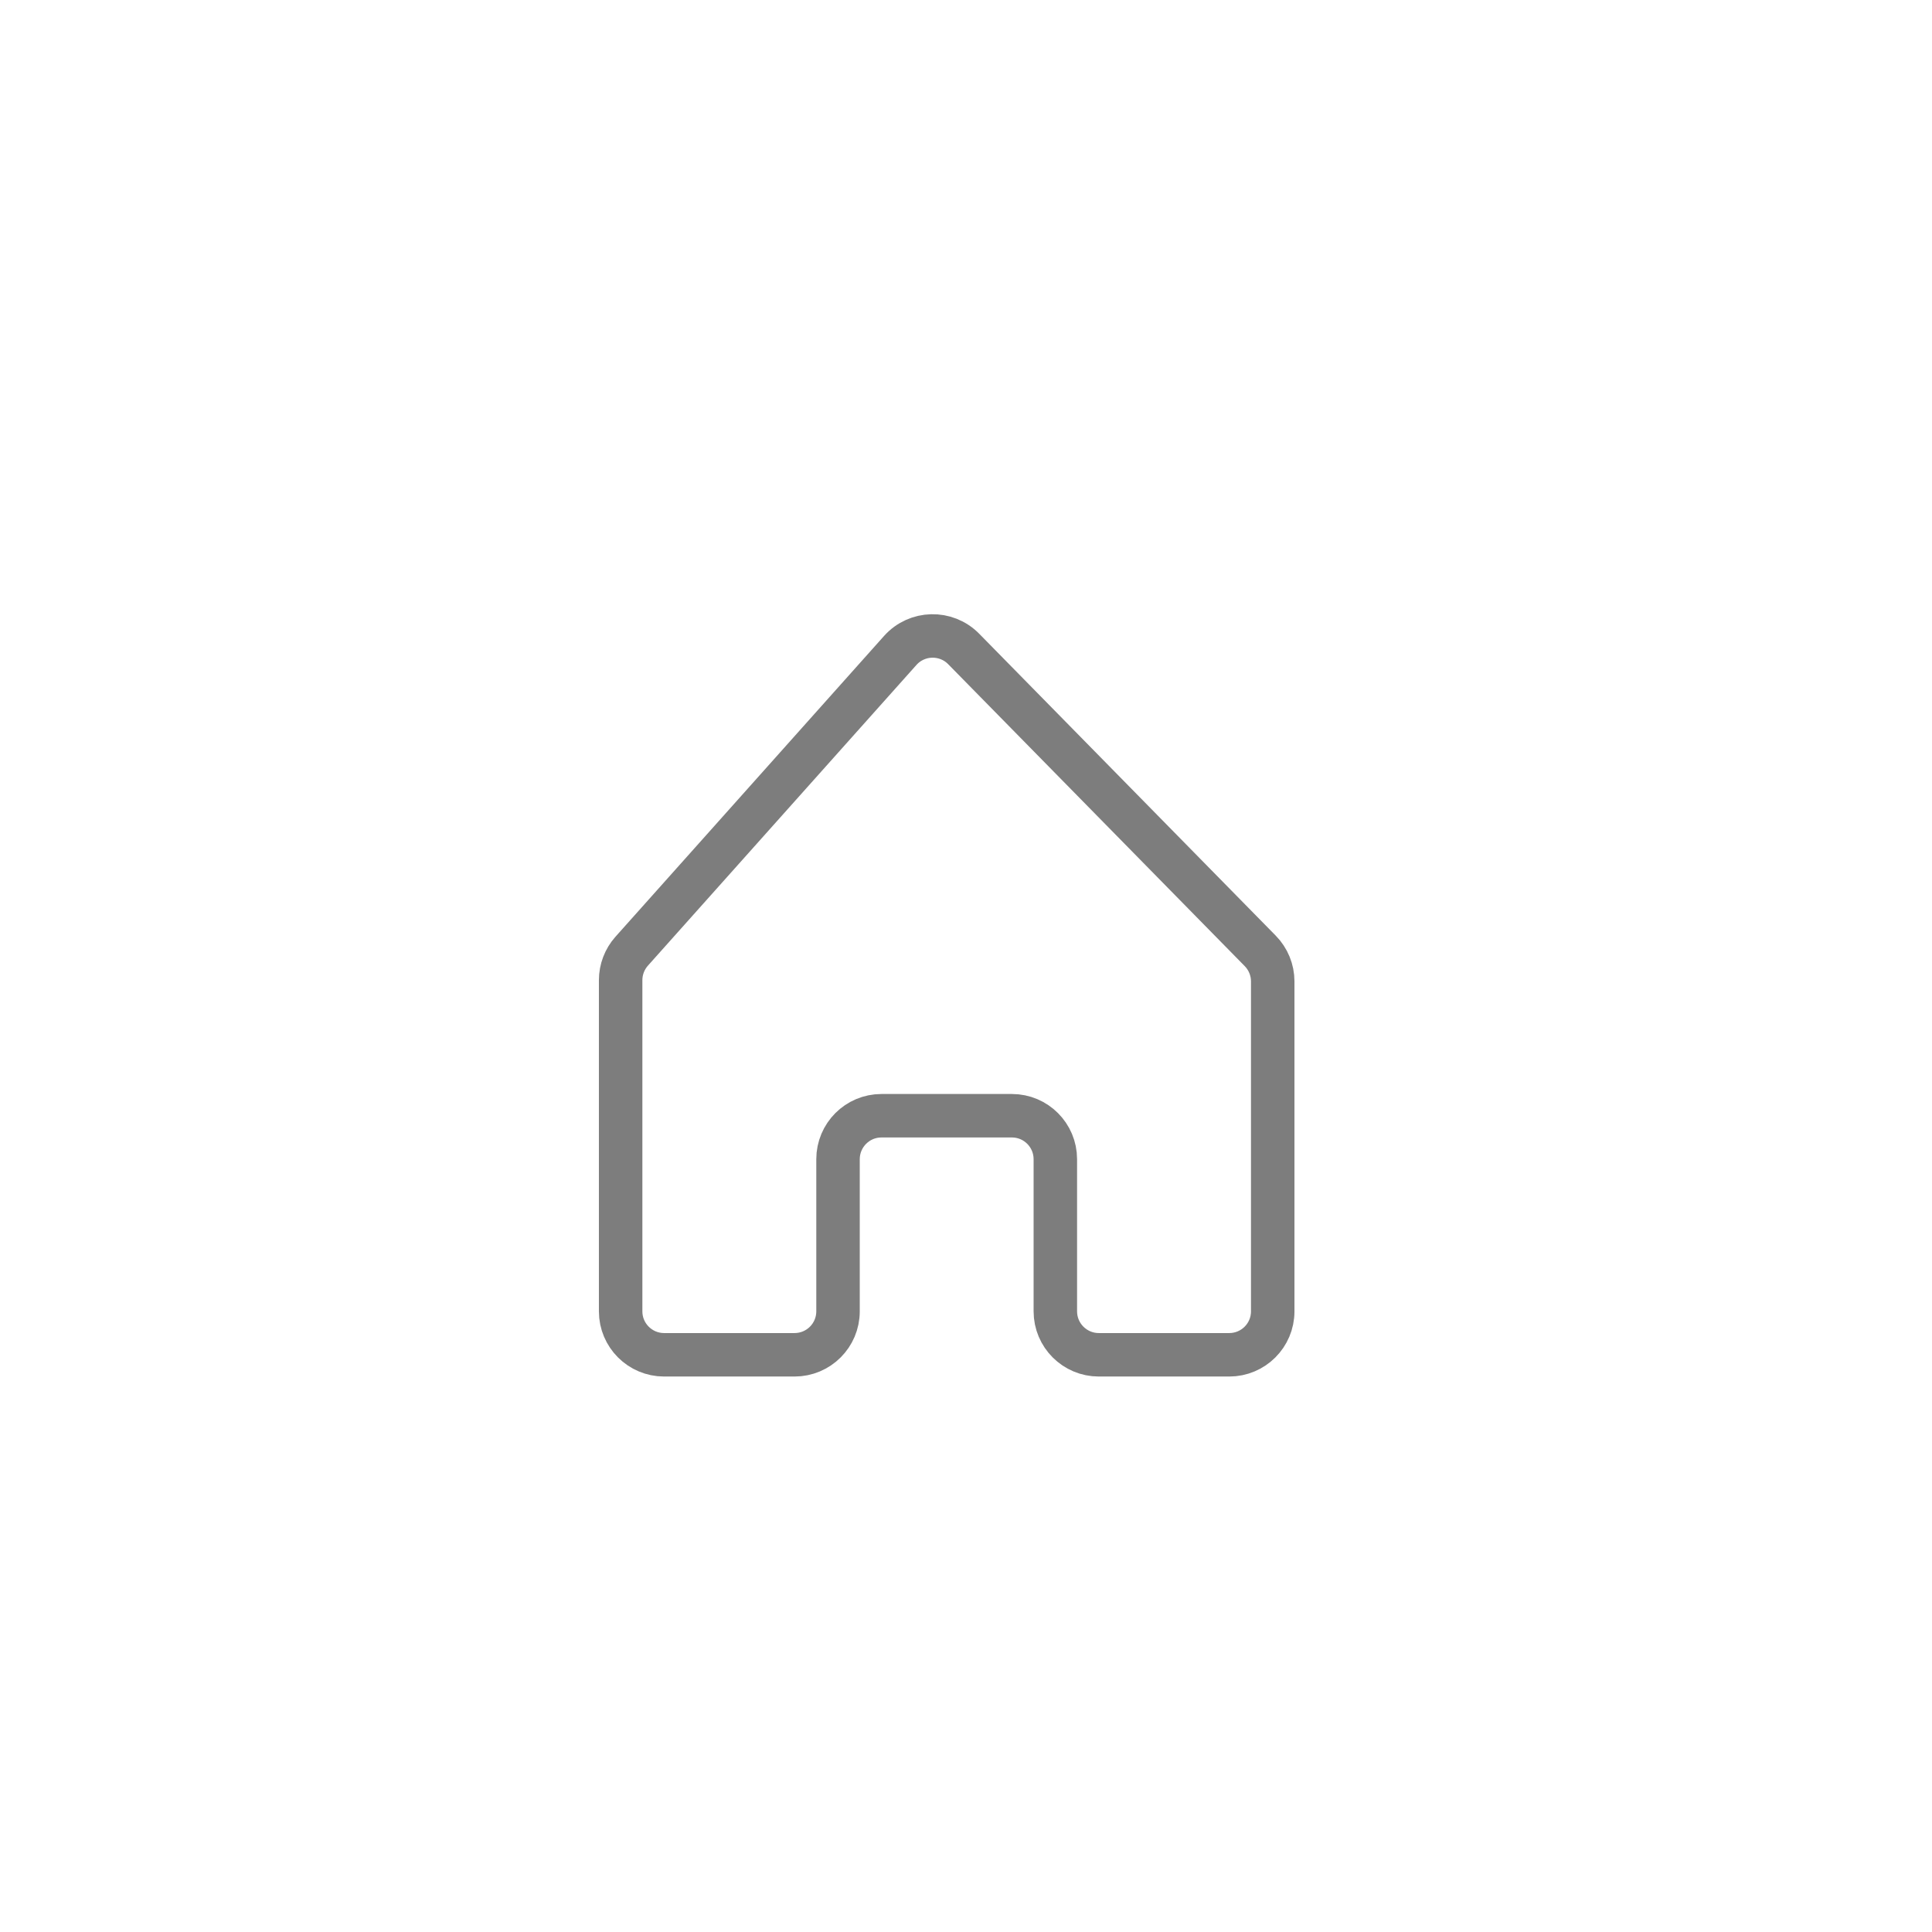 <svg width="50" height="50" viewBox="0 0 50 50" fill="none" xmlns="http://www.w3.org/2000/svg">
<path d="M24.94 16.795C24.484 16.331 23.731 16.349 23.298 16.834L16.348 24.617C16.164 24.824 16.062 25.09 16.062 25.367V33.938C16.062 34.559 16.566 35.062 17.188 35.062H20.562C21.184 35.062 21.688 34.559 21.688 33.938V30C21.688 29.379 22.191 28.875 22.812 28.875H26.188C26.809 28.875 27.312 29.379 27.312 30V33.938C27.312 34.559 27.816 35.062 28.438 35.062H31.812C32.434 35.062 32.938 34.559 32.938 33.938V25.398C32.938 25.103 32.822 24.82 32.615 24.609L24.94 16.795Z" stroke="#7D7D7D" stroke-width="1.125"/>
</svg>
